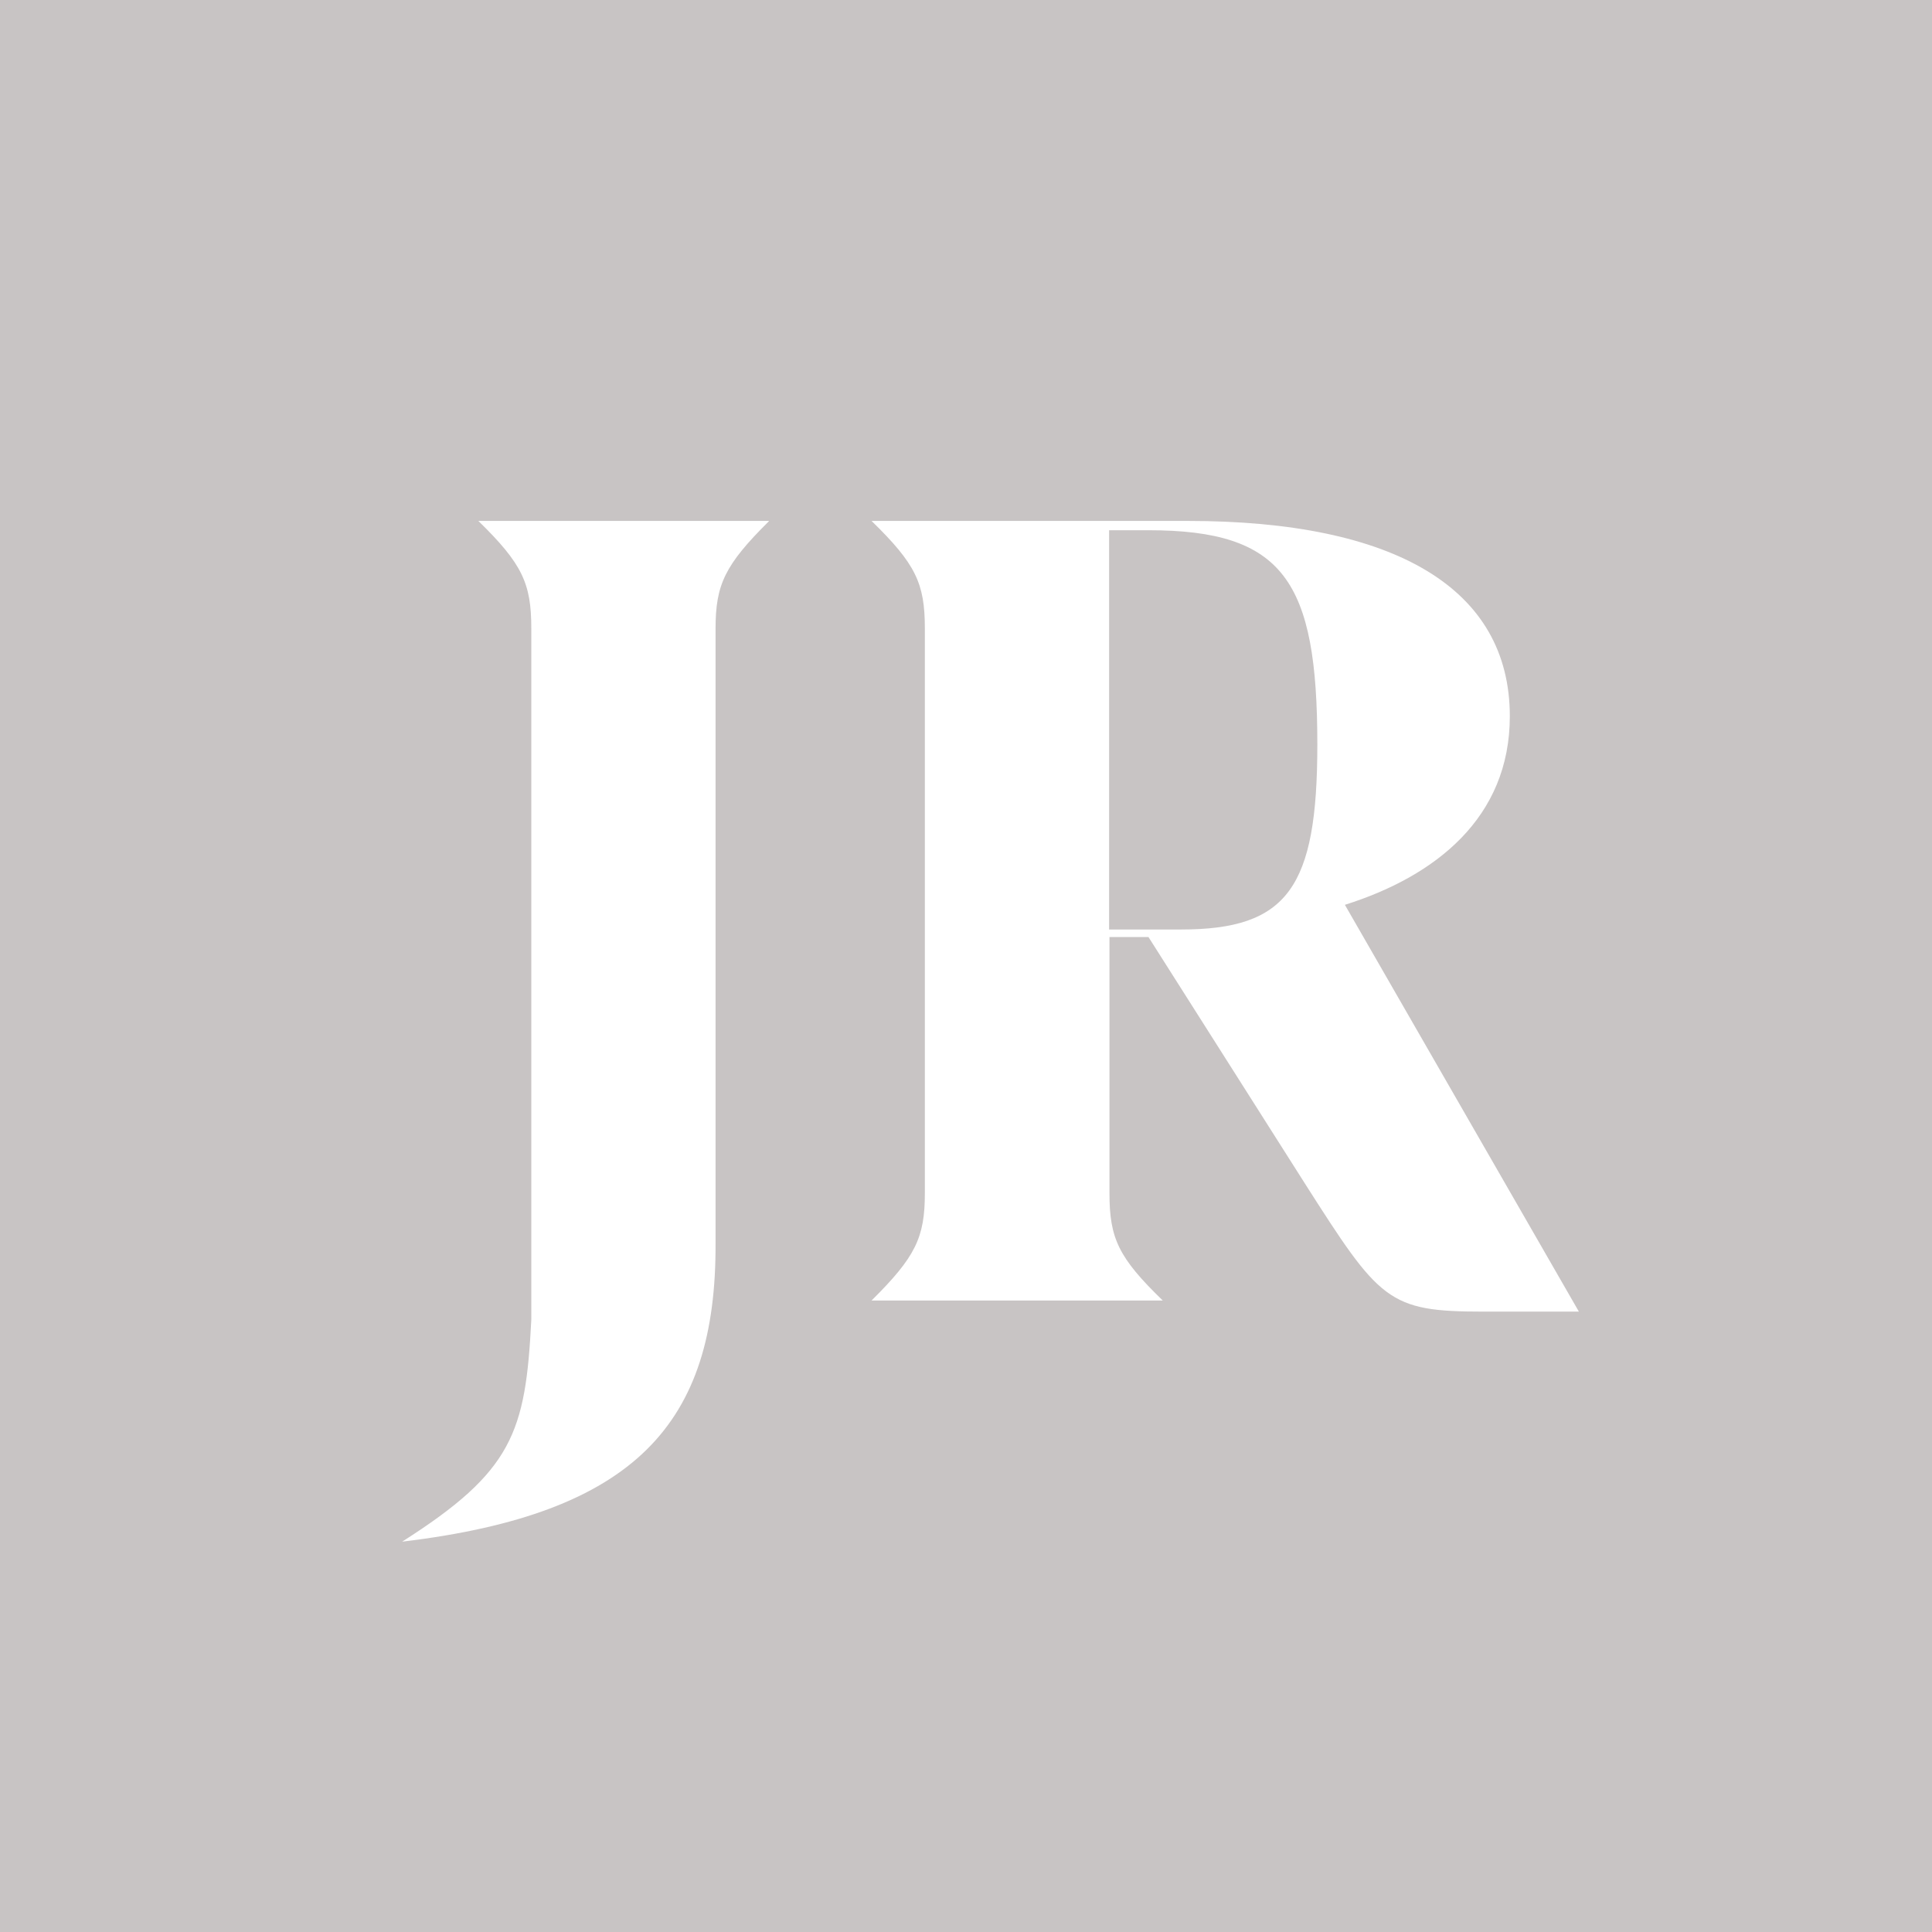 <svg xmlns="http://www.w3.org/2000/svg" viewBox="0 0 54 54" width="54" height="54">
  <path id="jr" d="M36.82,20.81c0,4-.83,5.17-3.81,5.17H31V14.82H32.1C35.88,14.82,36.82,16.24,36.82,20.81ZM54,0V54H0V0ZM21.49,14.56H13.37v0c1.23,1.2,1.48,1.75,1.48,3V36.89c-.16,3.14-.51,4.23-3.61,6.2v0c6.53-.78,8.78-3.31,8.76-8.33V17.57c0-1.23.26-1.78,1.49-3Zm22.64,22.1L37.59,25.29c2.54-.8,4.61-2.44,4.61-5.27,0-3.57-3.2-5.46-9-5.46H24.36v0c1.23,1.2,1.49,1.74,1.49,3V33.35c0,1.24-.26,1.78-1.49,3v0H32.5v0c-1.24-1.2-1.49-1.74-1.49-3V26.19H32.1l4.36,6.87c2.11,3.31,2.33,3.6,5,3.6Z" fill="#c8c4c4"/>
</svg>
